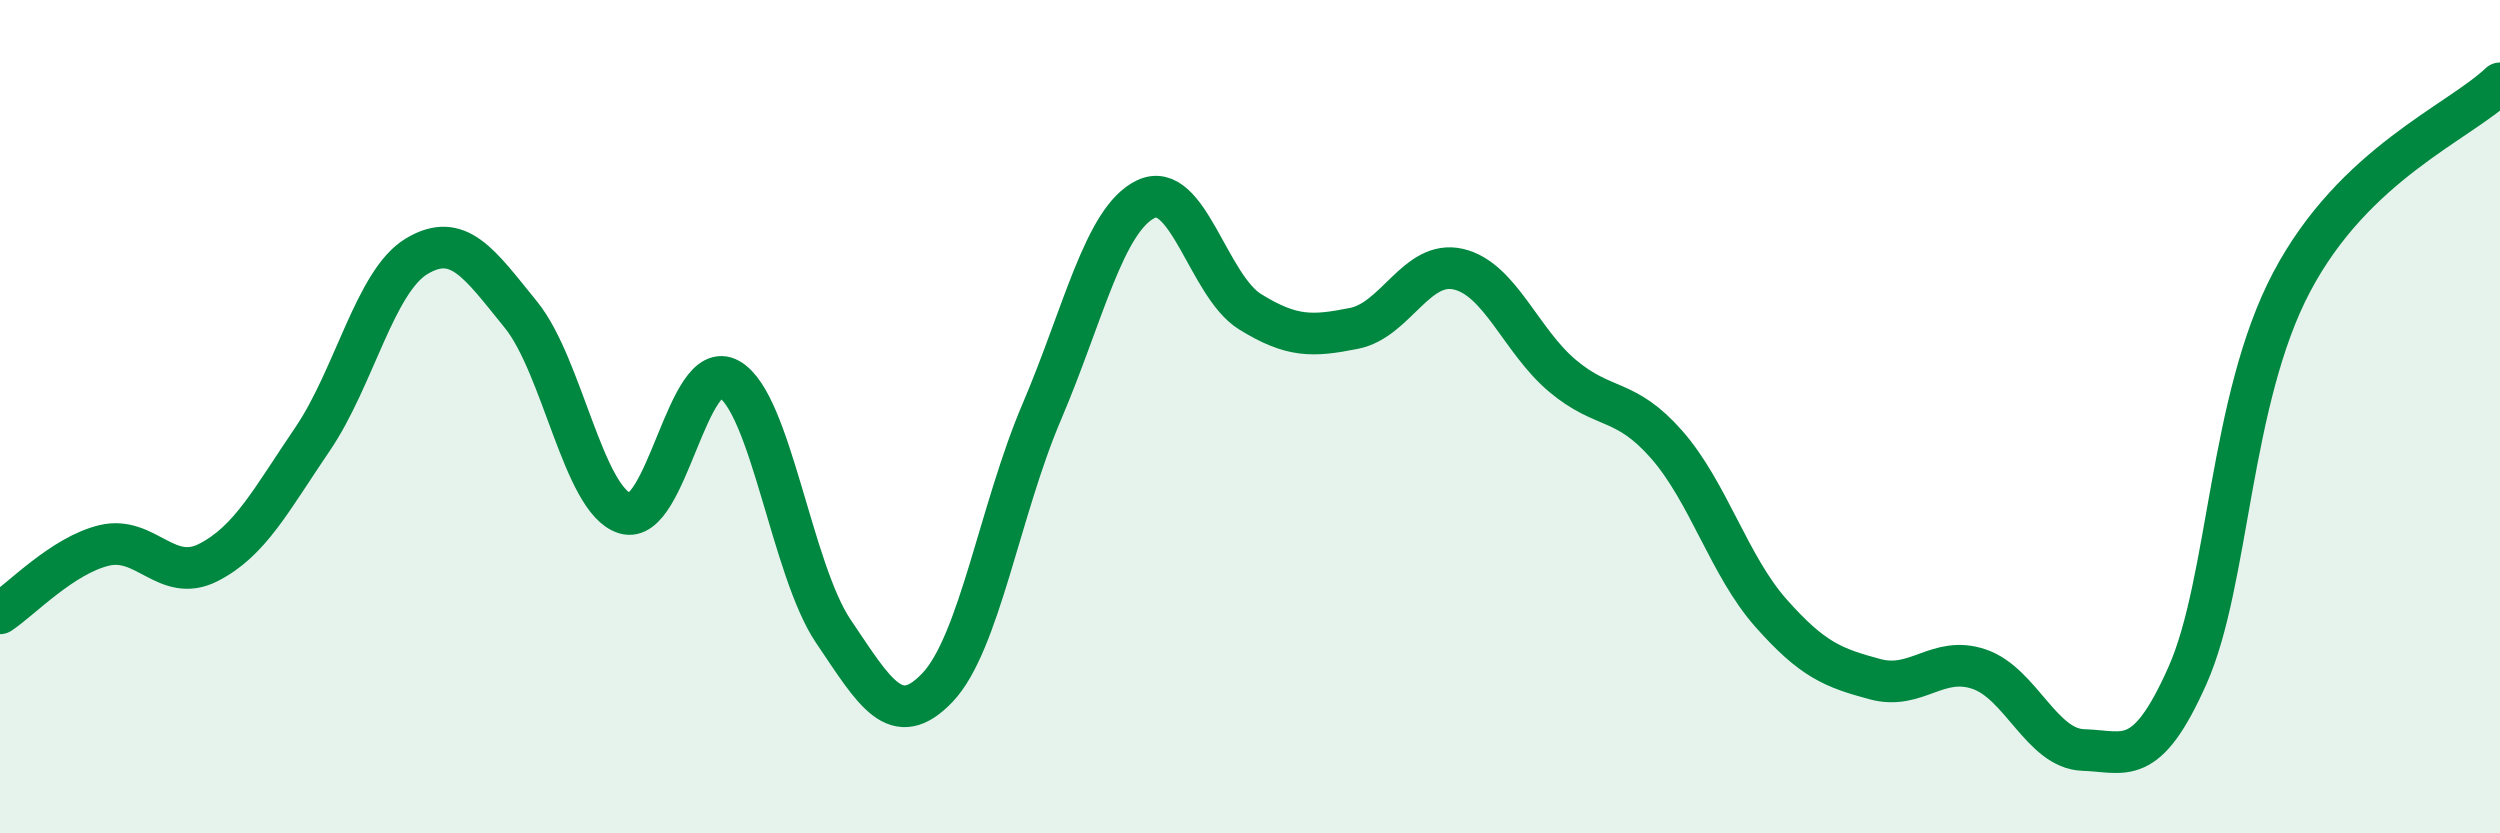 
    <svg width="60" height="20" viewBox="0 0 60 20" xmlns="http://www.w3.org/2000/svg">
      <path
        d="M 0,14.72 C 0.5,14.39 1.5,13.33 2.5,13.09 C 3.5,12.85 4,14.01 5,13.5 C 6,12.99 6.5,12.01 7.5,10.54 C 8.5,9.07 9,6.75 10,6.15 C 11,5.55 11.5,6.32 12.5,7.55 C 13.5,8.78 14,12.01 15,12.32 C 16,12.63 16.5,8.53 17.5,9.1 C 18.5,9.67 19,13.67 20,15.15 C 21,16.63 21.5,17.55 22.5,16.5 C 23.5,15.45 24,12.23 25,9.89 C 26,7.55 26.5,5.26 27.5,4.78 C 28.5,4.3 29,6.86 30,7.48 C 31,8.1 31.5,8.08 32.5,7.88 C 33.5,7.68 34,6.23 35,6.46 C 36,6.69 36.5,8.18 37.5,9.02 C 38.5,9.86 39,9.53 40,10.67 C 41,11.81 41.5,13.58 42.5,14.71 C 43.5,15.84 44,16.03 45,16.3 C 46,16.57 46.5,15.72 47.5,16.06 C 48.5,16.4 49,17.97 50,18 C 51,18.03 51.5,18.46 52.5,16.21 C 53.5,13.96 53.5,9.61 55,6.77 C 56.5,3.93 59,2.95 60,2L60 20L0 20Z"
        fill="#008740"
        opacity="0.1"
        stroke-linecap="round"
        stroke-linejoin="round"
      />
      <path
        d="M 0,14.72 C 0.5,14.39 1.5,13.33 2.5,13.09 C 3.5,12.85 4,14.01 5,13.5 C 6,12.99 6.5,12.01 7.5,10.54 C 8.5,9.07 9,6.75 10,6.15 C 11,5.55 11.5,6.32 12.5,7.55 C 13.5,8.78 14,12.01 15,12.32 C 16,12.63 16.5,8.53 17.5,9.1 C 18.5,9.67 19,13.67 20,15.15 C 21,16.63 21.5,17.55 22.5,16.5 C 23.5,15.45 24,12.23 25,9.89 C 26,7.55 26.5,5.26 27.5,4.78 C 28.5,4.3 29,6.86 30,7.48 C 31,8.1 31.5,8.08 32.5,7.88 C 33.5,7.68 34,6.23 35,6.46 C 36,6.69 36.5,8.18 37.5,9.02 C 38.5,9.86 39,9.53 40,10.67 C 41,11.81 41.5,13.58 42.5,14.71 C 43.5,15.84 44,16.03 45,16.3 C 46,16.57 46.5,15.72 47.5,16.06 C 48.5,16.4 49,17.97 50,18 C 51,18.03 51.5,18.46 52.5,16.21 C 53.5,13.96 53.5,9.61 55,6.77 C 56.5,3.93 59,2.95 60,2"
        stroke="#008740"
        stroke-width="1"
        fill="none"
        stroke-linecap="round"
        stroke-linejoin="round"
      />
    </svg>
  